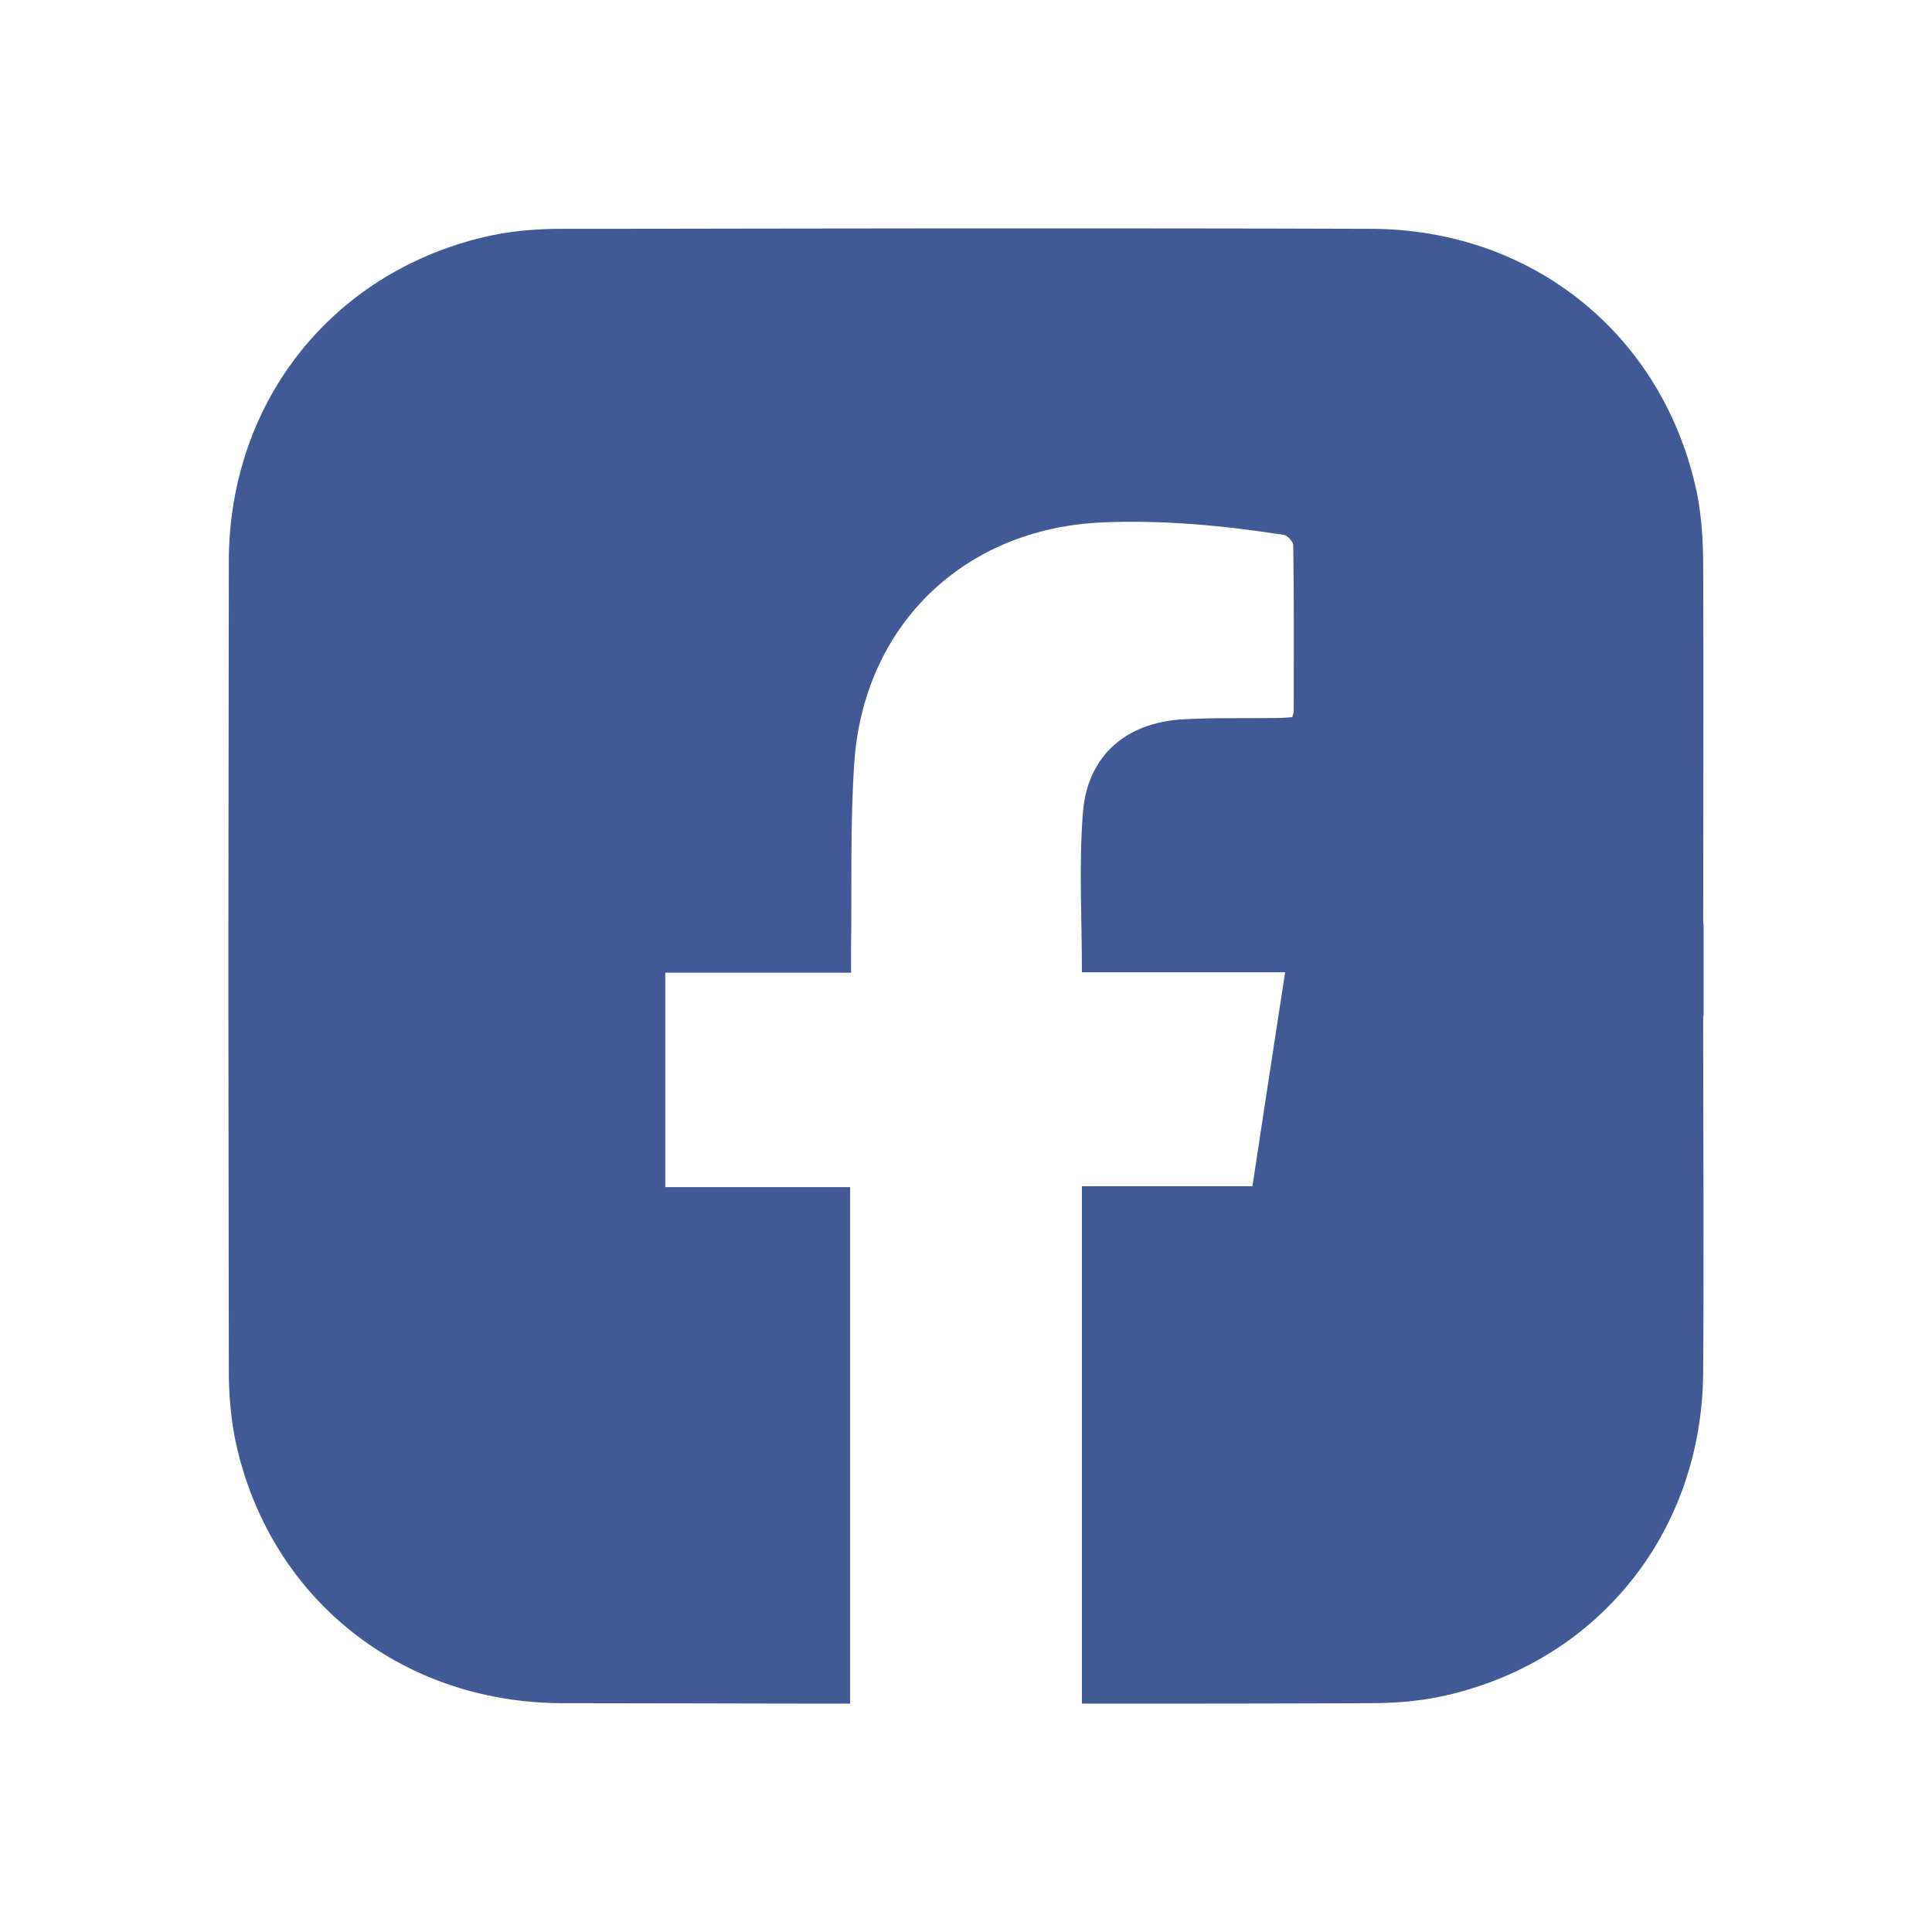 <?xml version="1.0" encoding="utf-8"?>
<!-- Generator: Adobe Illustrator 16.0.0, SVG Export Plug-In . SVG Version: 6.00 Build 0)  -->
<!DOCTYPE svg PUBLIC "-//W3C//DTD SVG 1.0//EN" "http://www.w3.org/TR/2001/REC-SVG-20010904/DTD/svg10.dtd">
<svg version="1.0" id="圖層_1" xmlns="http://www.w3.org/2000/svg" xmlns:xlink="http://www.w3.org/1999/xlink" x="0px" y="0px"
	 width="50px" height="50px" viewBox="0 0 50 50" style="enable-background:new 0 0 50 50;" xml:space="preserve">
<path style="fill-rule:evenodd;clip-rule:evenodd;fill:#405A95;" d="M44.09,23.957c0-0.035-0.011-0.057-0.011-0.092
	c0-3.047,0.011-6.105,0-9.164c0-0.648-0.035-1.309-0.163-1.945c-0.857-4.078-4.251-6.834-8.456-6.834
	C32.055,5.91,28.66,5.91,25.243,5.91H24.85c-3.44,0-6.881,0.012-10.321,0.012c-0.591,0-1.193,0.045-1.772,0.162
	c-4.077,0.857-6.835,4.252-6.835,8.457c0,3.115-0.011,6.23-0.011,9.336v2.408c0,3.07,0.011,6.129,0.011,9.186
	c0,0.592,0.047,1.193,0.162,1.773c0.846,4.078,4.252,6.822,8.457,6.834c2.479,0,4.969,0.012,7.46,0.012v-0.023V30.723h-4.784v-5.549
	h4.808v-0.637c0.022-1.588-0.023-3.174,0.081-4.762c0.231-3.59,2.838-6.094,6.405-6.254c1.587-0.07,3.151,0.08,4.715,0.322
	c0.093,0.014,0.243,0.176,0.243,0.268c0.023,1.438,0.012,2.873,0.012,4.309c0,0.035-0.023,0.07-0.035,0.139
	c-0.127,0.012-0.267,0.023-0.394,0.023c-0.822,0.012-1.646-0.012-2.456,0.035c-1.471,0.092-2.456,0.949-2.571,2.42
	C27.919,22.393,28,23.76,28,25.162h5.259c-0.289,1.877-0.567,3.695-0.846,5.537H28V44.09c0.012,0,0.012,0,0.023,0
	c2.479,0,4.97,0,7.448-0.012c0.591,0,1.193-0.045,1.772-0.162c4.066-0.846,6.812-4.227,6.835-8.41c0.022-3.057,0-6.139,0-9.197
	c0.011-0.012,0.011-0.023,0.011-0.035V23.957z"/>
</svg>
